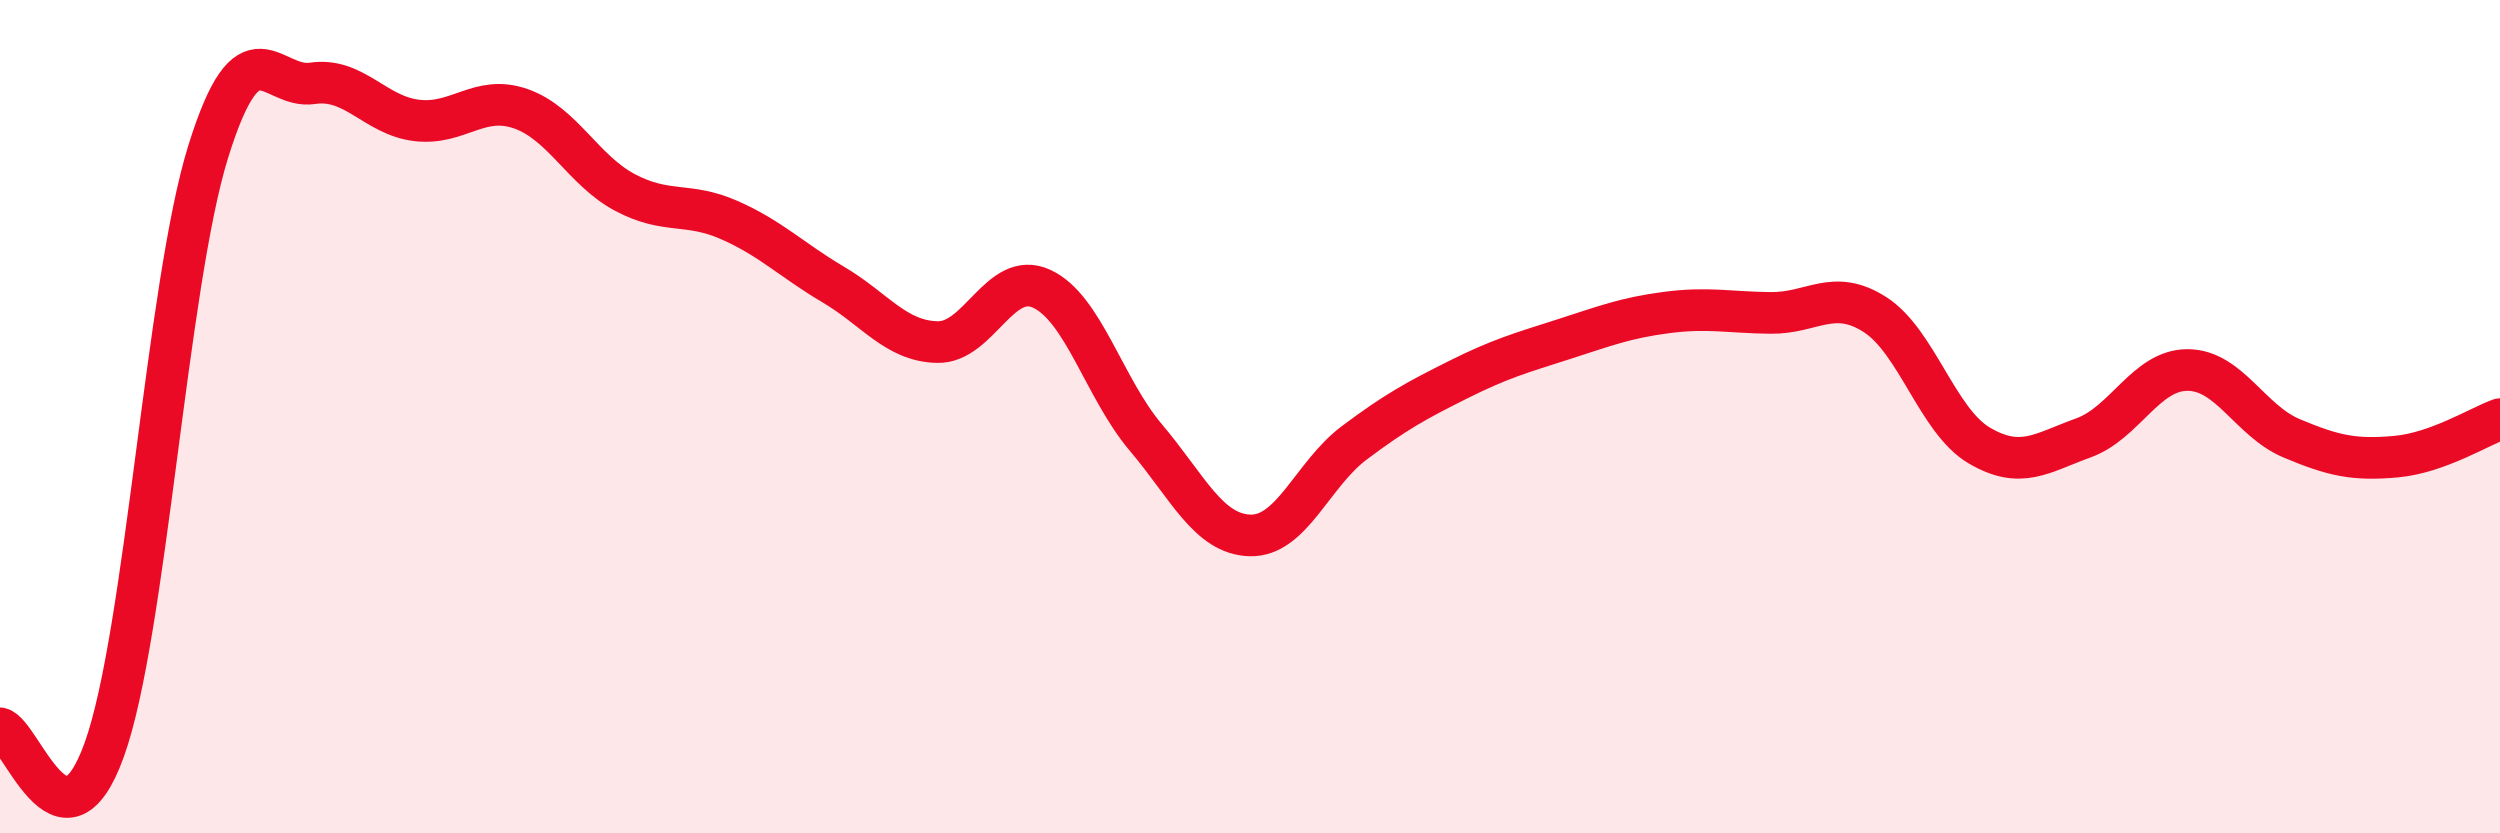 
    <svg width="60" height="20" viewBox="0 0 60 20" xmlns="http://www.w3.org/2000/svg">
      <path
        d="M 0,17.48 C 0.5,17.58 1.5,20.77 2.5,18 C 3.5,15.23 4,6.83 5,3.63 C 6,0.43 6.5,2.15 7.5,2 C 8.5,1.85 9,2.77 10,2.89 C 11,3.01 11.5,2.26 12.5,2.61 C 13.5,2.96 14,4.09 15,4.62 C 16,5.15 16.5,4.84 17.5,5.28 C 18.5,5.72 19,6.24 20,6.83 C 21,7.42 21.5,8.19 22.5,8.21 C 23.5,8.23 24,6.47 25,6.93 C 26,7.39 26.5,9.32 27.5,10.5 C 28.5,11.68 29,12.82 30,12.85 C 31,12.88 31.5,11.38 32.5,10.63 C 33.5,9.88 34,9.61 35,9.11 C 36,8.61 36.5,8.47 37.5,8.15 C 38.5,7.83 39,7.63 40,7.5 C 41,7.37 41.5,7.5 42.5,7.51 C 43.5,7.52 44,6.91 45,7.55 C 46,8.19 46.5,10.1 47.5,10.69 C 48.5,11.28 49,10.87 50,10.51 C 51,10.15 51.5,8.88 52.5,8.88 C 53.5,8.88 54,10.1 55,10.52 C 56,10.94 56.5,11.05 57.5,10.96 C 58.5,10.87 59.5,10.24 60,10.06L60 20L0 20Z"
        fill="#EB0A25"
        opacity="0.1"
        stroke-linecap="round"
        stroke-linejoin="round"
      />
      <path
        d="M 0,17.48 C 0.5,17.58 1.5,20.77 2.5,18 C 3.5,15.23 4,6.83 5,3.63 C 6,0.43 6.5,2.15 7.5,2 C 8.5,1.85 9,2.77 10,2.89 C 11,3.01 11.5,2.26 12.5,2.61 C 13.5,2.96 14,4.09 15,4.62 C 16,5.15 16.5,4.84 17.5,5.28 C 18.5,5.72 19,6.24 20,6.83 C 21,7.42 21.5,8.19 22.5,8.21 C 23.5,8.23 24,6.47 25,6.93 C 26,7.39 26.5,9.32 27.5,10.5 C 28.5,11.68 29,12.82 30,12.85 C 31,12.88 31.5,11.38 32.5,10.63 C 33.5,9.88 34,9.61 35,9.11 C 36,8.61 36.5,8.47 37.5,8.15 C 38.5,7.83 39,7.63 40,7.5 C 41,7.37 41.5,7.5 42.5,7.51 C 43.5,7.52 44,6.91 45,7.55 C 46,8.19 46.5,10.1 47.5,10.69 C 48.5,11.28 49,10.87 50,10.51 C 51,10.15 51.5,8.88 52.5,8.88 C 53.5,8.88 54,10.1 55,10.52 C 56,10.94 56.5,11.05 57.5,10.96 C 58.5,10.87 59.5,10.24 60,10.06"
        stroke="#EB0A25"
        stroke-width="1"
        fill="none"
        stroke-linecap="round"
        stroke-linejoin="round"
      />
    </svg>
  